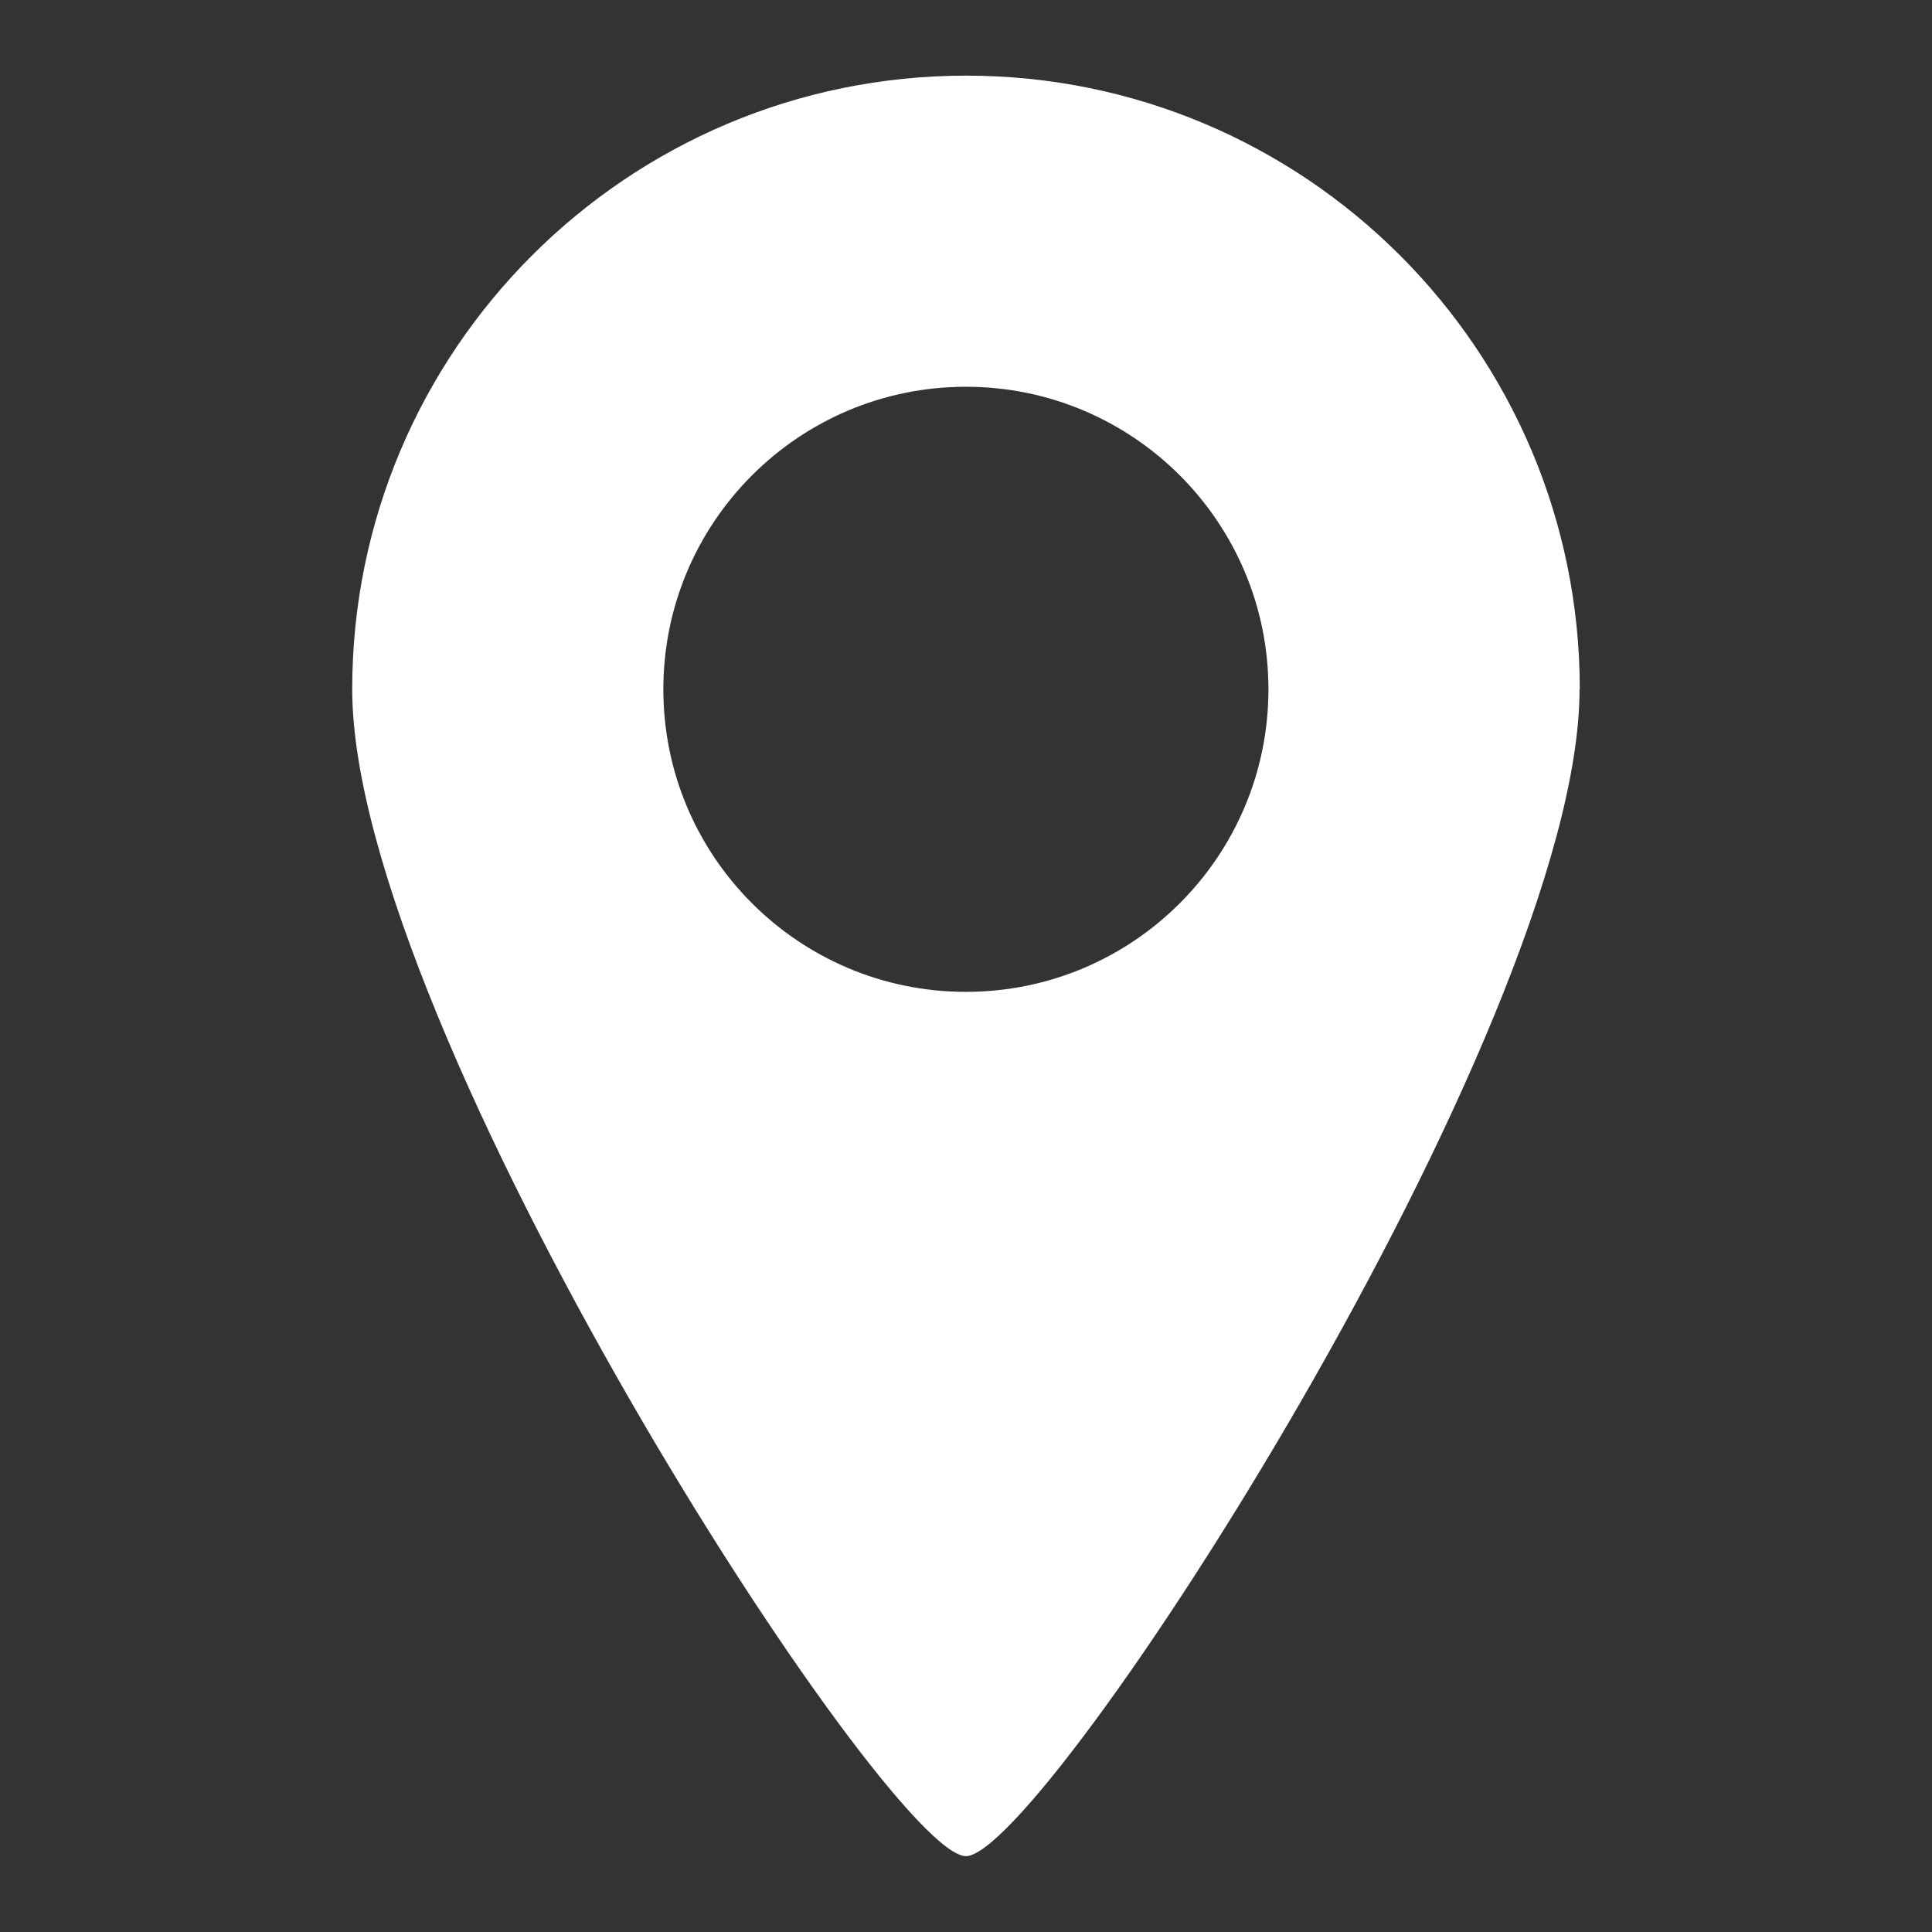 <?xml version="1.0" encoding="UTF-8"?>
<svg id="Layer_1" xmlns="http://www.w3.org/2000/svg" version="1.1" viewBox="0 0 855.7 855.7">
  <rect x="0" y="0" width="855.7" height="855.7" fill="#333333" stroke="none"/>
  <!-- Generator: Adobe Illustrator 29.1.0, SVG Export Plug-In . SVG Version: 2.1.0 Build 142)  -->
  <defs>
    <style>
      .st0 {
        fill: #fff;
      }
    </style>
  </defs>
  <path class="st0" d="M699.7,305.3c0-150.1-121.7-271.8-271.8-271.8S156,155.2,156,305.3s237.4,516.8,271.8,516.8,271.8-366.7,271.8-516.8h.1ZM561.8,305.3c0,74-60,134-134,134s-134-60-134-134,60-134,134-134,134,60,134,134h0Z"/>
</svg>